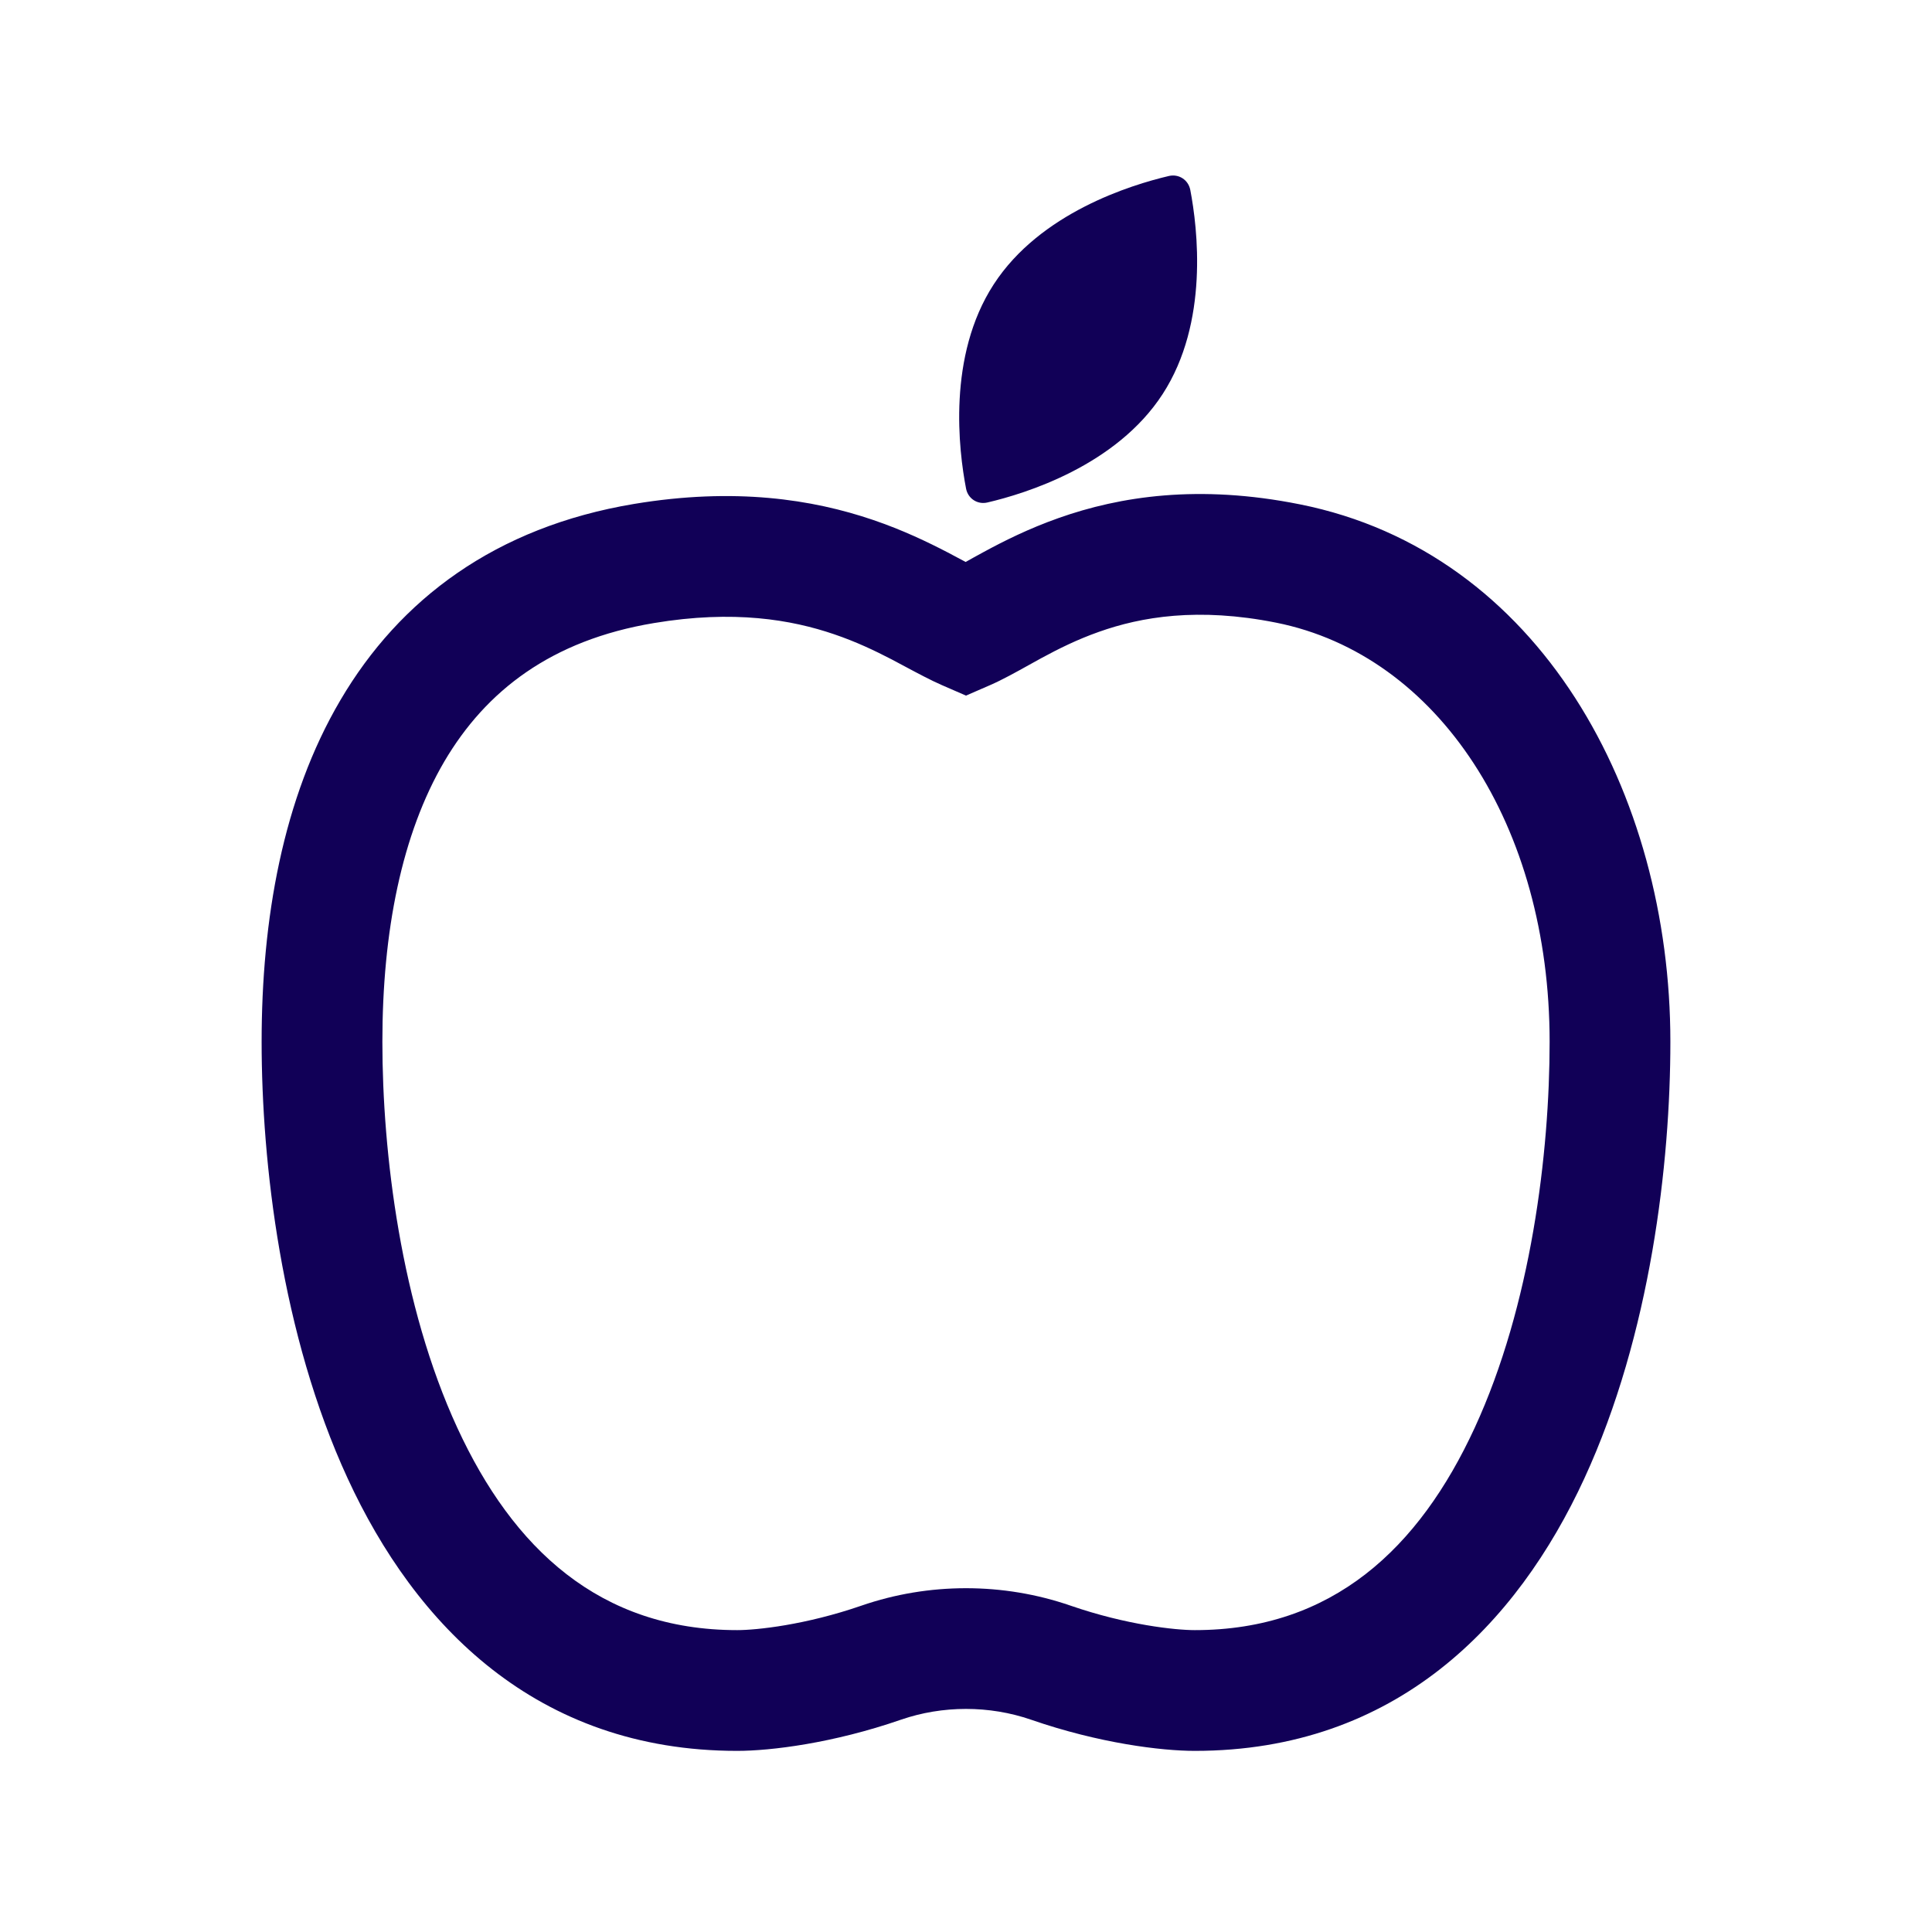<svg width="24" height="24" viewBox="0 0 24 24" fill="none" xmlns="http://www.w3.org/2000/svg">
<path fill-rule="evenodd" clip-rule="evenodd" d="M12.266 6.242C12.738 6.132 13.866 5.785 14.443 4.895C15.02 4.005 14.877 2.834 14.786 2.358C14.761 2.234 14.644 2.158 14.521 2.186C14.049 2.297 12.921 2.643 12.344 3.533C11.766 4.423 11.909 5.594 12.001 6.071C12.025 6.194 12.143 6.271 12.266 6.242ZM12.785 8.259L12.785 8.259L12.785 8.259C12.838 8.229 12.889 8.201 12.935 8.176C13.149 8.06 13.382 7.944 13.651 7.849C14.175 7.663 14.88 7.541 15.853 7.735C17.87 8.139 19.25 10.261 19.25 12.941C19.25 14.324 19.02 16.218 18.319 17.737C17.629 19.233 16.553 20.25 14.842 20.25C14.601 20.25 13.994 20.186 13.299 19.946C12.463 19.657 11.537 19.657 10.701 19.946C10.006 20.186 9.399 20.25 9.158 20.25C7.447 20.25 6.371 19.233 5.681 17.737C4.98 16.218 4.75 14.324 4.75 12.941C4.75 11.572 4.99 10.361 5.521 9.457C6.035 8.585 6.844 7.953 8.123 7.74C9.115 7.574 9.832 7.698 10.362 7.879C10.633 7.971 10.866 8.082 11.078 8.192C11.129 8.219 11.186 8.249 11.245 8.281L11.245 8.281C11.397 8.362 11.565 8.452 11.701 8.511L12 8.641L12.299 8.511C12.447 8.447 12.627 8.347 12.785 8.259ZM16.147 6.265C14.89 6.013 13.911 6.166 13.151 6.435C12.777 6.567 12.467 6.723 12.22 6.857C12.131 6.905 12.058 6.946 11.996 6.981C11.933 6.947 11.859 6.908 11.77 6.861C11.523 6.733 11.216 6.585 10.846 6.459C10.095 6.203 9.127 6.052 7.877 6.26C6.156 6.547 4.965 7.444 4.229 8.697C3.51 9.918 3.25 11.428 3.25 12.941C3.25 14.441 3.493 16.576 4.319 18.366C5.155 20.179 6.658 21.75 9.158 21.75C9.572 21.75 10.345 21.656 11.191 21.363C11.71 21.184 12.29 21.184 12.809 21.363C13.655 21.656 14.428 21.75 14.842 21.75C17.342 21.75 18.845 20.179 19.681 18.366C20.507 16.576 20.75 14.441 20.75 12.941C20.75 9.856 19.13 6.861 16.147 6.265Z" fill="#110057"/>
</svg>
